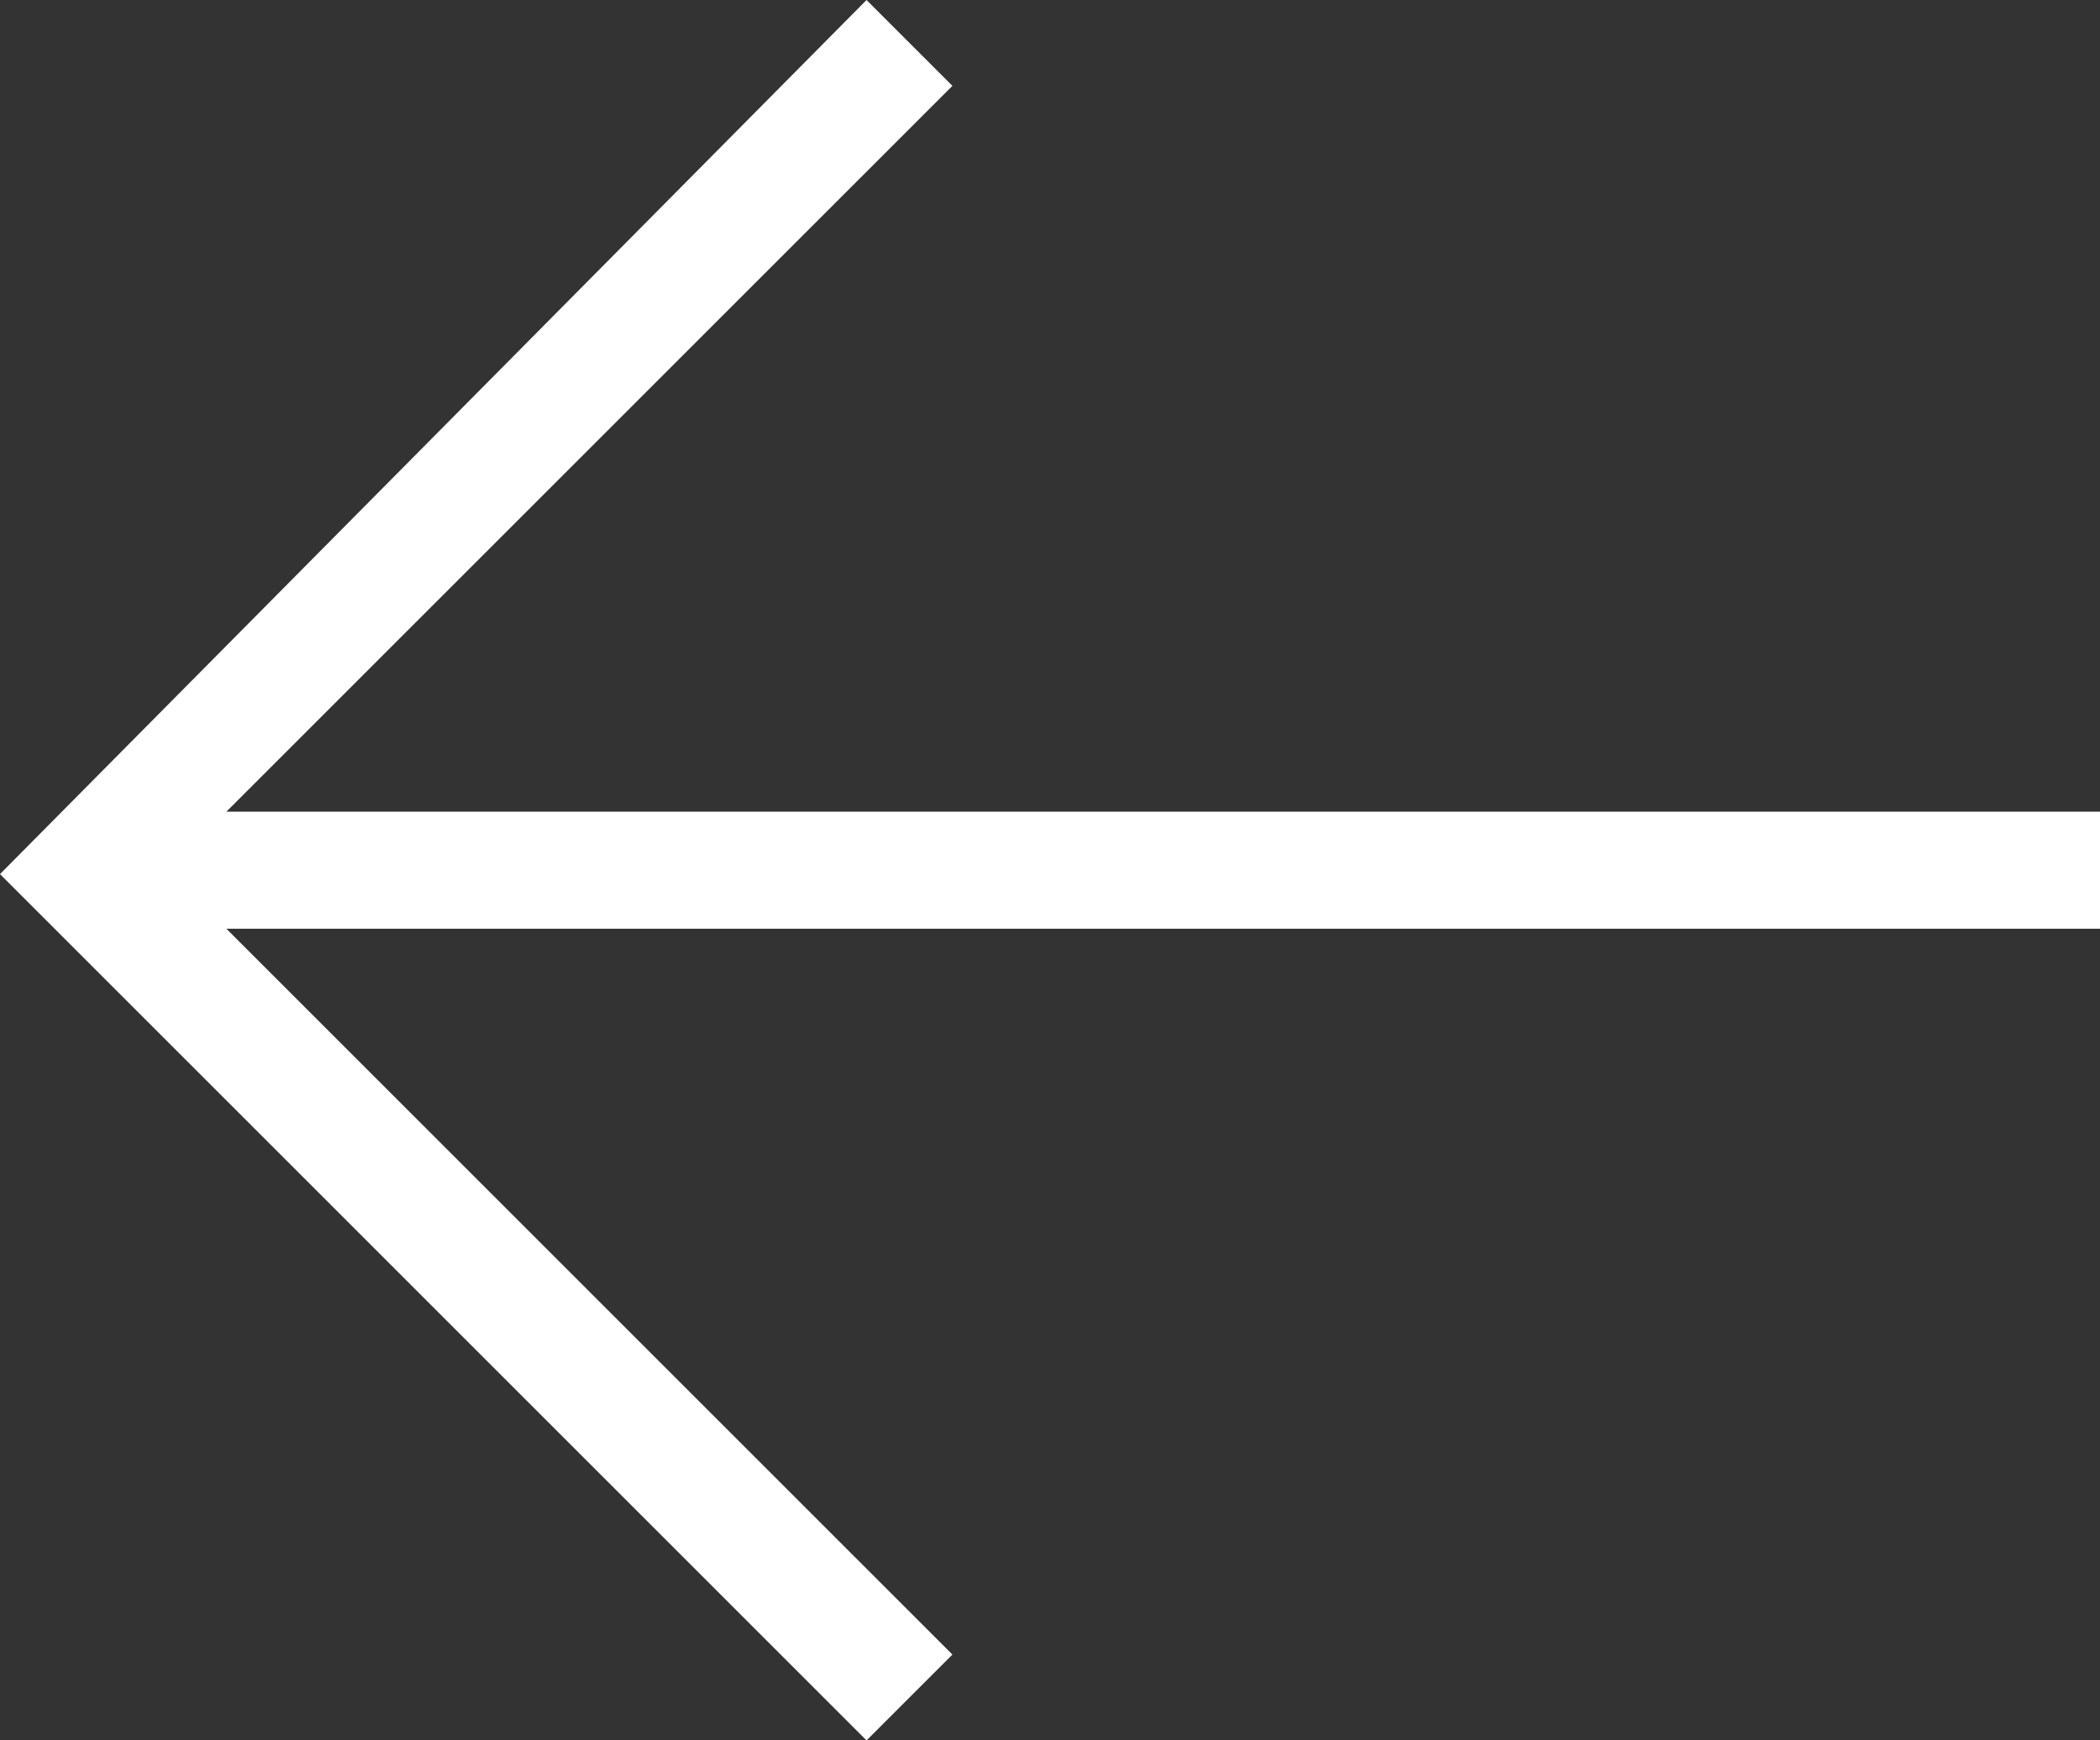 <?xml version="1.0" encoding="UTF-8"?>
<svg id="Layer_1" xmlns="http://www.w3.org/2000/svg" version="1.1" viewBox="0 0 26.9 22.3">
  <rect x="0" y="0" width="26.9" height="22.3" fill="#333333" stroke="none"/>
  <!-- Generator: Adobe Illustrator 29.0.1, SVG Export Plug-In . SVG Version: 2.1.0 Build 192)  -->
  <defs>
    <style>
      .st0 {
        fill: #fff;
      }
    </style>
  </defs>
  <polygon class="st0" points="11.1 22.3 12.2 21.2 2.9 11.9 26.9 11.9 26.9 10.4 2.9 10.4 12.2 1.1 11.1 0 0 11.2 11.1 22.3"/>
</svg>